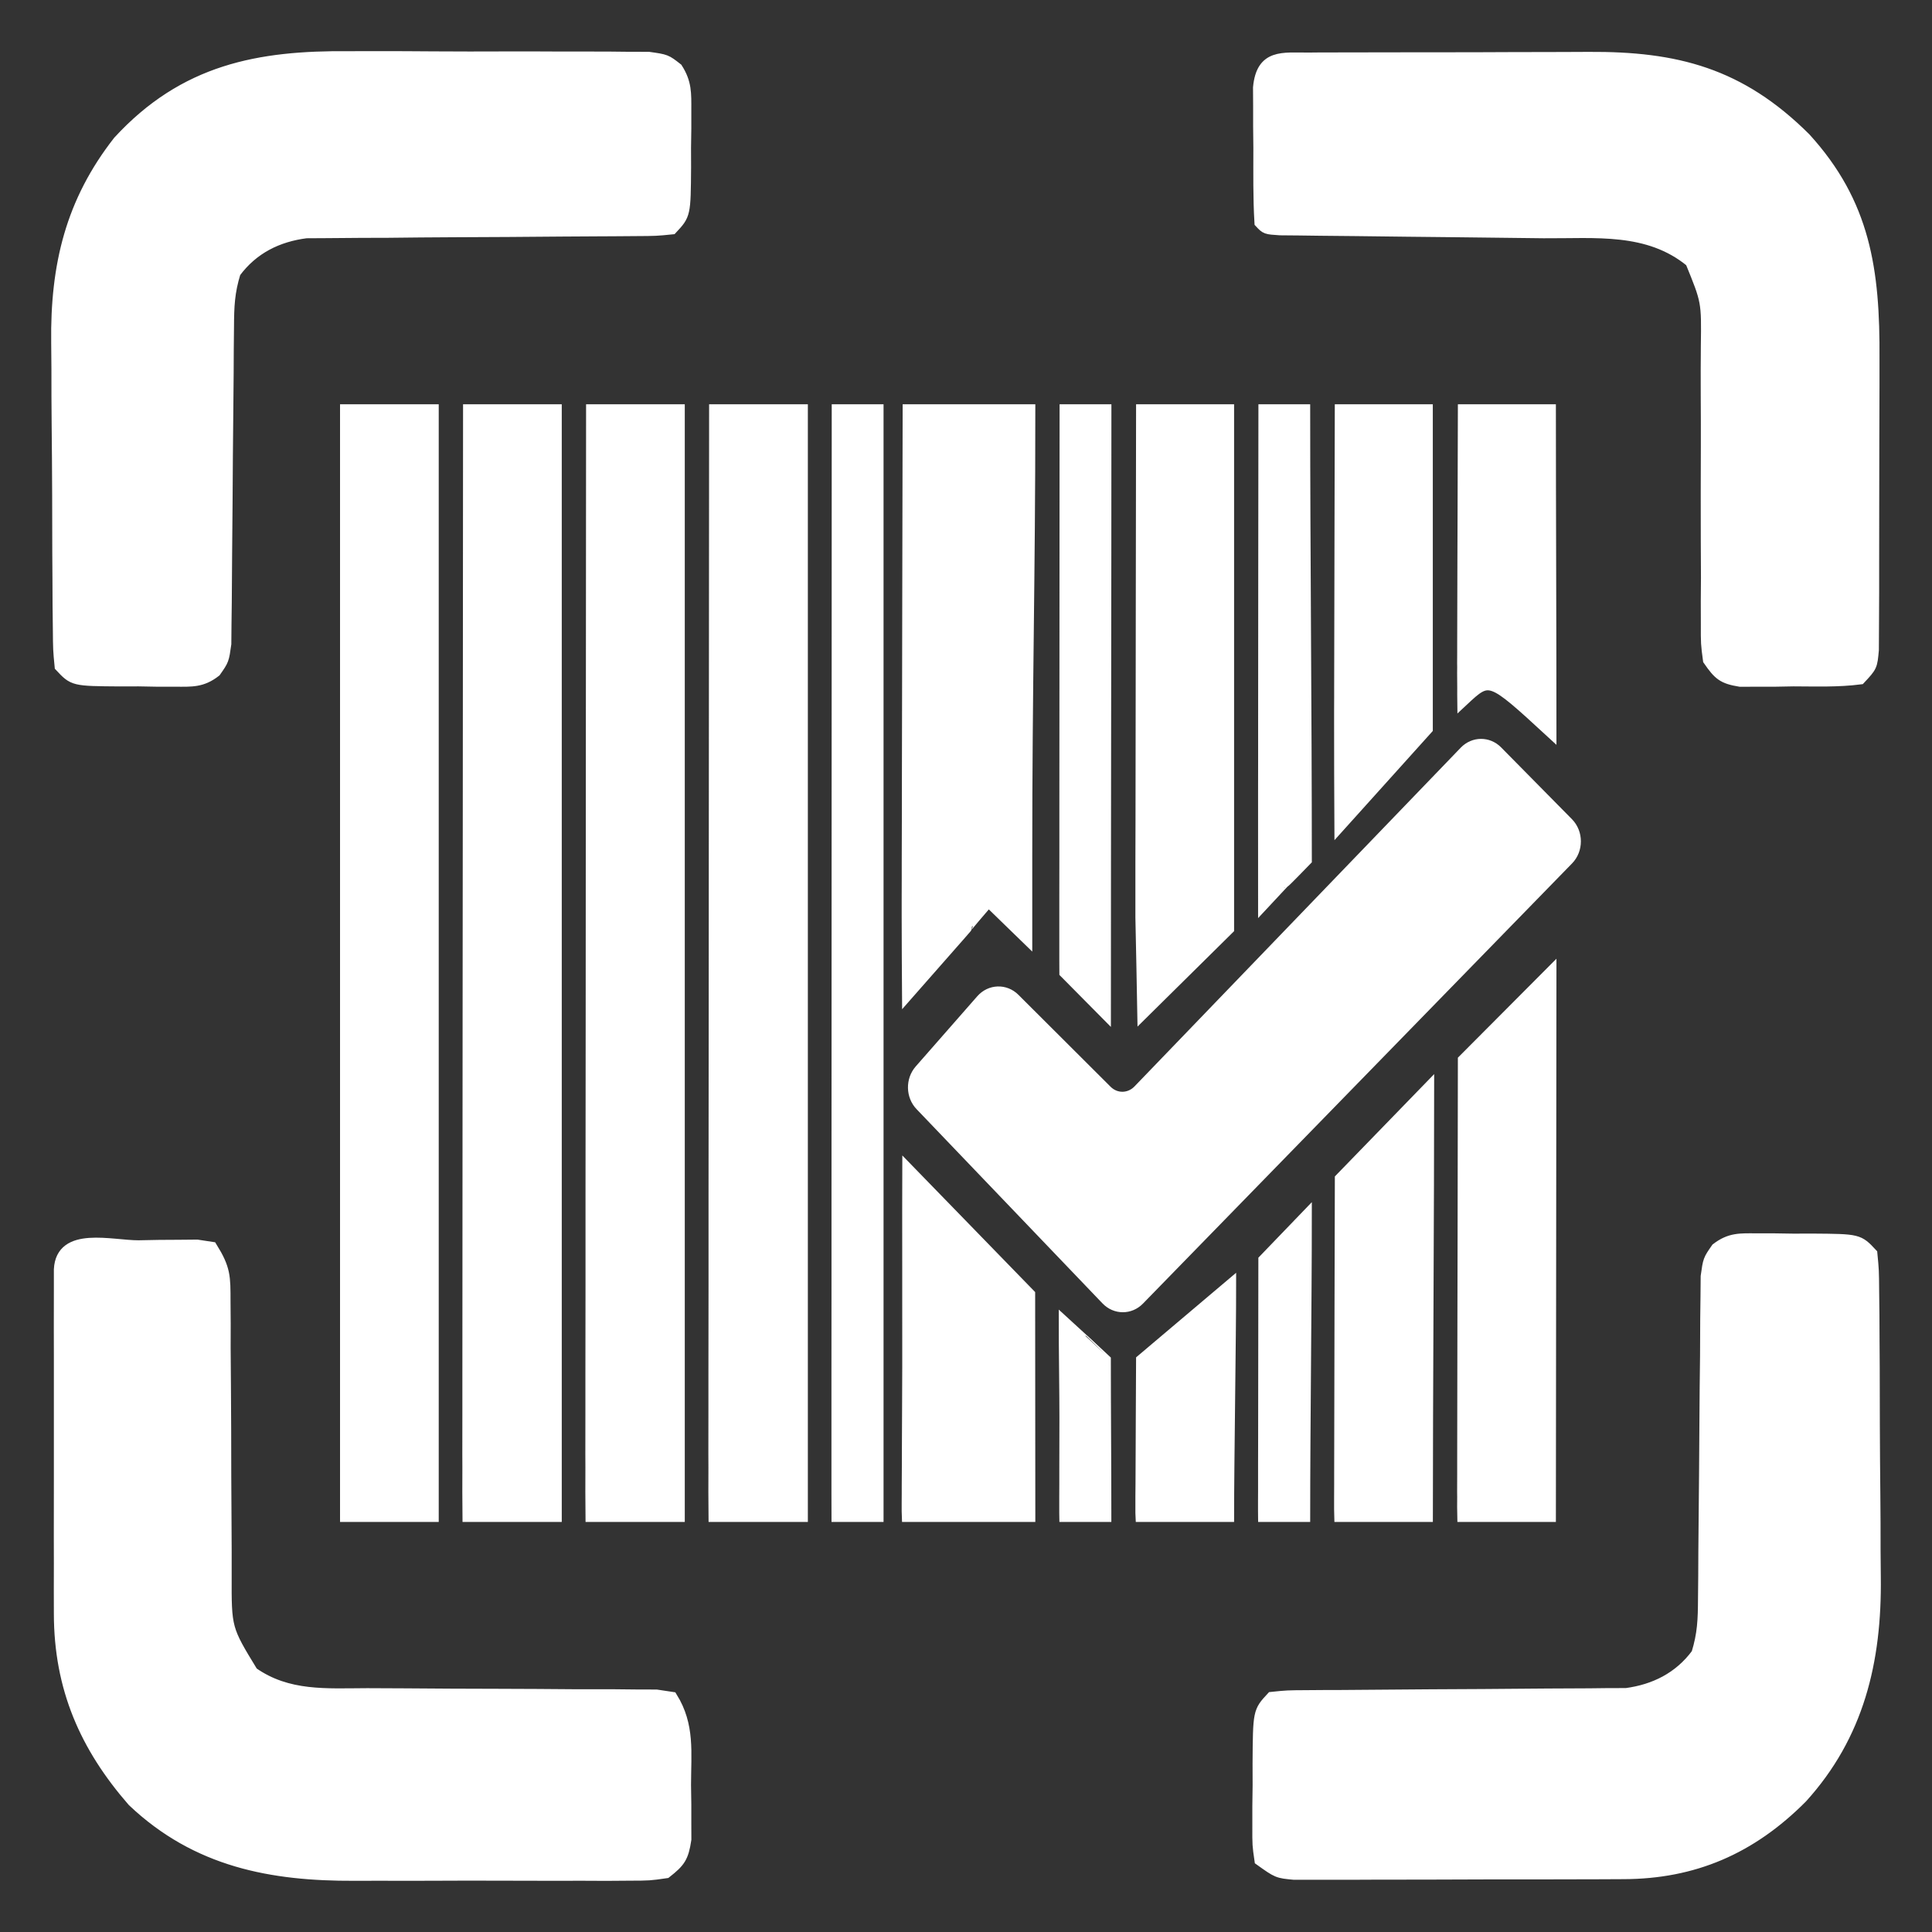 <?xml version="1.0" encoding="UTF-8"?> <svg xmlns="http://www.w3.org/2000/svg" width="34" height="34" viewBox="0 0 34 34" fill="none"><rect x="0" y="0" width="34" height="34" fill="#333333" stroke="none"/><path d="M2.439 21.927C2.559 21.925 2.679 21.922 2.802 21.92C2.917 21.919 3.031 21.919 3.149 21.918C3.255 21.917 3.361 21.916 3.469 21.915C3.554 21.928 3.639 21.941 3.726 21.954C3.96 22.331 3.957 22.465 3.957 22.907C3.958 23.035 3.959 23.163 3.96 23.294C3.96 23.433 3.959 23.571 3.959 23.713C3.961 23.93 3.962 24.147 3.964 24.364C3.968 24.899 3.97 25.435 3.97 25.97C3.971 26.27 3.972 26.57 3.975 26.87C3.977 27.153 3.978 27.436 3.977 27.718C3.974 28.665 3.974 28.665 4.444 29.434C5.064 29.87 5.742 29.811 6.465 29.809C6.685 29.809 6.905 29.811 7.125 29.812C7.671 29.817 8.217 29.819 8.763 29.82C9.226 29.821 9.689 29.824 10.152 29.828C10.369 29.829 10.586 29.829 10.803 29.828C10.934 29.83 11.065 29.831 11.2 29.832C11.374 29.832 11.374 29.832 11.551 29.833C11.641 29.846 11.731 29.86 11.824 29.874C12.129 30.366 12.062 30.836 12.061 31.414C12.062 31.525 12.064 31.637 12.066 31.751C12.066 31.858 12.066 31.964 12.066 32.074C12.066 32.172 12.067 32.269 12.067 32.37C12.019 32.688 11.962 32.764 11.721 32.954C11.431 32.996 11.431 32.996 11.074 32.997C10.873 32.998 10.873 32.998 10.668 33C10.522 32.999 10.375 32.999 10.229 32.998C10.078 32.998 9.927 32.998 9.776 32.999C9.459 32.999 9.143 32.999 8.826 32.997C8.423 32.995 8.02 32.996 7.617 32.998C7.305 33 6.993 32.999 6.681 32.998C6.532 32.998 6.384 32.998 6.235 32.999C4.783 33.005 3.464 32.763 2.34 31.697C1.505 30.74 1.049 29.708 1.048 28.397C1.048 28.257 1.047 28.116 1.047 27.971C1.047 27.819 1.047 27.667 1.048 27.515C1.048 27.358 1.048 27.201 1.047 27.044C1.047 26.716 1.047 26.389 1.048 26.061C1.049 25.64 1.048 25.219 1.048 24.799C1.047 24.475 1.047 24.152 1.048 23.829C1.048 23.674 1.048 23.518 1.047 23.363C1.047 23.147 1.048 22.931 1.048 22.715C1.048 22.591 1.048 22.468 1.048 22.341C1.08 21.674 1.961 21.929 2.439 21.927Z" fill="white"></path><path d="M30.915 21.805C31.019 21.805 31.124 21.805 31.231 21.805C31.34 21.806 31.449 21.808 31.561 21.81C31.725 21.81 31.725 21.81 31.893 21.809C32.706 21.815 32.706 21.815 32.939 22.064C32.967 22.353 32.967 22.353 32.97 22.723C32.972 22.862 32.973 23 32.975 23.143C32.976 23.295 32.976 23.447 32.977 23.6C32.978 23.756 32.979 23.913 32.98 24.069C32.981 24.399 32.982 24.728 32.982 25.057C32.983 25.475 32.987 25.893 32.991 26.312C32.995 26.636 32.995 26.96 32.995 27.284C32.996 27.438 32.997 27.592 32.999 27.746C33.019 29.242 32.7 30.541 31.709 31.634C30.81 32.538 29.802 32.966 28.574 32.97C28.44 32.971 28.306 32.971 28.167 32.972C28.021 32.972 27.875 32.972 27.73 32.973C27.579 32.973 27.429 32.973 27.279 32.974C26.965 32.974 26.651 32.975 26.337 32.974C25.934 32.974 25.531 32.976 25.129 32.978C24.819 32.979 24.509 32.979 24.199 32.979C24.05 32.979 23.902 32.98 23.753 32.981C23.546 32.982 23.339 32.981 23.131 32.981C23.014 32.981 22.896 32.981 22.774 32.981C22.484 32.954 22.484 32.954 22.176 32.734C22.138 32.47 22.138 32.47 22.139 32.143C22.139 32.026 22.139 31.908 22.139 31.787C22.141 31.664 22.142 31.541 22.144 31.414C22.144 31.291 22.144 31.168 22.143 31.041C22.149 30.124 22.149 30.124 22.381 29.874C22.651 29.846 22.651 29.846 22.997 29.844C23.126 29.843 23.256 29.842 23.389 29.841C23.493 29.841 23.493 29.841 23.599 29.841C23.816 29.84 24.033 29.838 24.251 29.836C24.868 29.83 25.486 29.827 26.103 29.824C26.481 29.822 26.859 29.819 27.237 29.815C27.38 29.813 27.524 29.813 27.668 29.813C27.869 29.813 28.071 29.811 28.273 29.808C28.444 29.808 28.444 29.808 28.62 29.807C29.113 29.741 29.551 29.529 29.864 29.104C29.972 28.755 29.98 28.503 29.982 28.136C29.983 28.005 29.985 27.874 29.986 27.739C29.986 27.598 29.987 27.456 29.988 27.31C29.989 27.163 29.991 27.017 29.992 26.87C29.998 26.247 30.004 25.624 30.007 25.001C30.009 24.62 30.013 24.238 30.018 23.857C30.02 23.641 30.02 23.425 30.021 23.21C30.023 23.013 30.023 23.013 30.026 22.812C30.027 22.697 30.028 22.581 30.029 22.462C30.069 22.174 30.069 22.174 30.21 21.972C30.447 21.79 30.625 21.803 30.915 21.805Z" fill="white"></path><path d="M6.135 1.001C6.296 1.001 6.457 1 6.617 1C6.952 1 7.287 1.001 7.621 1.004C8.05 1.007 8.479 1.007 8.908 1.005C9.239 1.004 9.57 1.005 9.901 1.007C10.059 1.007 10.217 1.007 10.375 1.007C10.596 1.006 10.816 1.008 11.036 1.011C11.161 1.011 11.287 1.012 11.416 1.012C11.721 1.055 11.721 1.055 11.915 1.207C12.074 1.457 12.067 1.638 12.066 1.939C12.066 2.1 12.066 2.1 12.066 2.264C12.064 2.375 12.062 2.487 12.061 2.602C12.061 2.714 12.061 2.826 12.062 2.942C12.056 3.776 12.056 3.776 11.824 4.025C11.546 4.053 11.546 4.053 11.189 4.055C10.989 4.057 10.989 4.057 10.785 4.058C10.678 4.058 10.678 4.058 10.568 4.059C10.344 4.059 10.12 4.061 9.896 4.063C9.259 4.069 8.621 4.073 7.984 4.075C7.594 4.077 7.205 4.08 6.815 4.085C6.667 4.086 6.519 4.086 6.37 4.086C6.162 4.087 5.954 4.089 5.746 4.091C5.628 4.092 5.51 4.092 5.388 4.093C4.89 4.157 4.452 4.367 4.136 4.795C4.029 5.142 4.02 5.389 4.018 5.753C4.016 5.946 4.016 5.946 4.014 6.143C4.014 6.283 4.013 6.422 4.012 6.565C4.01 6.783 4.008 7.002 4.006 7.22C4 7.758 3.996 8.297 3.993 8.835C3.991 9.137 3.988 9.44 3.985 9.742C3.982 10.027 3.98 10.312 3.979 10.596C3.977 10.725 3.976 10.854 3.974 10.987C3.973 11.1 3.972 11.214 3.971 11.331C3.931 11.615 3.931 11.615 3.79 11.816C3.553 12 3.376 11.986 3.085 11.985C2.981 11.985 2.876 11.985 2.769 11.985C2.66 11.983 2.551 11.981 2.439 11.979C2.329 11.979 2.22 11.98 2.107 11.98C1.294 11.974 1.294 11.974 1.061 11.725C1.033 11.436 1.033 11.436 1.03 11.065C1.027 10.856 1.027 10.856 1.025 10.644C1.024 10.491 1.024 10.338 1.023 10.186C1.022 10.029 1.021 9.872 1.02 9.715C1.019 9.385 1.018 9.056 1.018 8.726C1.017 8.307 1.013 7.888 1.009 7.469C1.005 7.144 1.005 6.819 1.005 6.495C1.004 6.34 1.003 6.186 1.001 6.032C0.983 4.665 1.256 3.55 2.086 2.489C3.245 1.228 4.556 0.987 6.135 1.001Z" fill="white"></path><path d="M23.028 1.025C23.094 1.024 23.161 1.024 23.229 1.023C23.449 1.022 23.67 1.022 23.89 1.022C24.043 1.022 24.197 1.021 24.35 1.021C24.673 1.02 24.996 1.02 25.318 1.02C25.729 1.021 26.14 1.019 26.551 1.017C26.869 1.015 27.187 1.015 27.504 1.015C27.656 1.015 27.807 1.015 27.958 1.013C29.497 1.004 30.622 1.29 31.77 2.434C32.817 3.585 32.986 4.75 32.976 6.314C32.976 6.47 32.976 6.626 32.976 6.782C32.976 7.106 32.975 7.431 32.973 7.755C32.971 8.172 32.971 8.588 32.971 9.004C32.972 9.325 32.971 9.646 32.97 9.967C32.97 10.121 32.97 10.274 32.97 10.428C32.97 10.642 32.968 10.855 32.967 11.069C32.966 11.252 32.966 11.252 32.965 11.438C32.939 11.725 32.939 11.725 32.734 11.945C32.345 11.995 31.953 11.98 31.561 11.979C31.452 11.981 31.343 11.983 31.231 11.985C31.075 11.985 31.075 11.985 30.915 11.985C30.819 11.985 30.723 11.985 30.624 11.986C30.321 11.936 30.25 11.876 30.069 11.615C30.031 11.329 30.031 11.329 30.032 10.982C30.032 10.852 30.032 10.722 30.031 10.588C30.032 10.447 30.033 10.307 30.034 10.162C30.033 9.941 30.032 9.721 30.031 9.5C30.029 8.955 30.03 8.411 30.032 7.866C30.033 7.561 30.032 7.256 30.03 6.95C30.029 6.663 30.029 6.375 30.032 6.088C30.043 5.304 30.043 5.304 29.757 4.605C29.006 3.986 28.073 4.1 27.167 4.093C27.026 4.092 26.885 4.09 26.744 4.088C26.375 4.083 26.006 4.079 25.637 4.075C25.045 4.07 24.452 4.062 23.859 4.055C23.652 4.052 23.445 4.05 23.238 4.049C23.051 4.046 23.051 4.046 22.861 4.044C22.75 4.043 22.64 4.042 22.527 4.041C22.279 4.025 22.279 4.025 22.176 3.915C22.15 3.478 22.157 3.04 22.157 2.602C22.156 2.478 22.154 2.355 22.153 2.227C22.153 2.11 22.153 1.992 22.153 1.87C22.152 1.761 22.152 1.653 22.151 1.541C22.206 0.956 22.572 1.027 23.028 1.025Z" fill="white"></path><path d="M19.473 19.195C19.632 19.355 19.88 19.352 20.037 19.189L25.779 13.227C25.937 13.063 26.187 13.062 26.346 13.223L27.593 14.487C27.763 14.66 27.764 14.951 27.594 15.125L20.043 22.871C19.884 23.035 19.632 23.034 19.474 22.868L16.203 19.451C16.042 19.284 16.037 19.009 16.19 18.834L17.274 17.598C17.429 17.422 17.687 17.413 17.852 17.578L19.473 19.195Z" fill="white"></path><path d="M6.084 7.215C6.591 7.215 7.098 7.215 7.621 7.215C7.621 13.64 7.621 20.065 7.621 26.684C7.114 26.684 6.606 26.684 6.084 26.684C6.084 20.259 6.084 13.835 6.084 7.215Z" fill="white"></path><path d="M8.249 7.215C8.756 7.215 9.264 7.215 9.786 7.215C9.786 13.64 9.786 20.065 9.786 26.684C9.313 26.684 8.727 26.684 8.239 26.684C8.236 26.259 8.239 26.684 8.236 26.259C8.236 26.116 8.236 25.973 8.237 25.826C8.236 25.747 8.236 25.668 8.236 25.586C8.236 25.319 8.237 25.052 8.237 24.785C8.237 24.594 8.237 24.403 8.237 24.212C8.237 23.693 8.238 23.174 8.238 22.654C8.239 22.112 8.239 21.569 8.239 21.027C8.24 19.999 8.24 18.972 8.241 17.944C8.243 16.774 8.243 15.605 8.244 14.435C8.245 12.028 8.247 9.622 8.249 7.215Z" fill="white"></path><path d="M10.414 7.215C10.921 7.215 11.429 7.215 11.951 7.215C11.951 13.64 11.951 20.065 11.951 26.684C11.478 26.684 10.892 26.684 10.404 26.684C10.401 26.259 10.404 26.684 10.401 26.259C10.402 26.116 10.402 25.973 10.402 25.826C10.402 25.747 10.402 25.668 10.401 25.586C10.401 25.319 10.402 25.052 10.402 24.785C10.402 24.594 10.402 24.403 10.402 24.212C10.402 23.693 10.403 23.174 10.404 22.654C10.404 22.112 10.404 21.569 10.404 21.027C10.405 19.999 10.406 18.972 10.407 17.944C10.408 16.774 10.408 15.605 10.409 14.435C10.41 12.028 10.412 9.622 10.414 7.215Z" fill="white"></path><path d="M12.579 7.215C13.086 7.215 13.594 7.215 14.117 7.215C14.117 13.64 14.117 20.065 14.117 26.684C13.643 26.684 13.057 26.684 12.569 26.684C12.566 26.259 12.569 26.684 12.566 26.259C12.567 26.116 12.567 25.973 12.567 25.826C12.567 25.747 12.567 25.668 12.566 25.586C12.566 25.319 12.567 25.052 12.567 24.785C12.568 24.594 12.568 24.403 12.567 24.212C12.567 23.693 12.568 23.174 12.569 22.654C12.569 22.112 12.569 21.569 12.569 21.027C12.57 19.999 12.571 18.972 12.572 17.944C12.573 16.774 12.573 15.605 12.574 14.435C12.575 12.028 12.577 9.622 12.579 7.215Z" fill="white"></path><path d="M14.737 7.215C14.972 7.215 15.207 7.215 15.449 7.215C15.449 13.64 15.449 20.065 15.449 26.684C15.23 26.684 14.959 26.684 14.733 26.684C14.732 26.259 14.733 26.684 14.732 26.259C14.732 26.116 14.732 25.973 14.732 25.826C14.732 25.747 14.732 25.668 14.732 25.586C14.732 25.319 14.732 25.052 14.732 24.785C14.732 24.594 14.732 24.403 14.732 24.212C14.732 23.693 14.732 23.174 14.733 22.654C14.733 22.112 14.733 21.569 14.733 21.027C14.733 19.999 14.733 18.972 14.734 17.944C14.735 16.774 14.735 15.605 14.735 14.435C14.736 12.028 14.736 9.622 14.737 7.215Z" fill="white"></path><path d="M15.978 20.579C18.117 22.779 15.978 20.579 18.117 22.779C18.117 24.159 18.12 25.263 18.12 26.684C17.463 26.684 16.649 26.684 15.971 26.684C15.968 26.593 15.971 26.684 15.968 26.593C15.968 26.562 15.968 26.532 15.968 26.5C15.968 26.483 15.968 26.466 15.968 26.449C15.968 26.391 15.969 26.334 15.969 26.276C15.969 26.236 15.969 26.195 15.969 26.154C15.969 26.042 15.97 25.931 15.971 25.819C15.972 25.703 15.972 25.586 15.972 25.47C15.973 25.249 15.974 25.029 15.975 24.808C15.977 24.557 15.977 24.306 15.978 24.055C15.98 23.538 15.975 21.096 15.978 20.579Z" fill="white"></path><path d="M15.985 7.215C16.69 7.215 17.395 7.215 18.12 7.215C18.12 10.228 18.066 11.976 18.066 15.08C15.972 17.5 18.067 15.119 15.972 17.5C15.969 17.3 15.971 16.345 15.968 16.145C15.968 16.078 15.968 16.011 15.968 15.942C15.968 15.905 15.968 15.868 15.968 15.83C15.968 15.704 15.969 15.579 15.969 15.454C15.969 15.364 15.969 15.275 15.969 15.185C15.969 14.942 15.97 14.698 15.971 14.455C15.972 14.2 15.972 13.946 15.972 13.692C15.973 13.21 15.974 12.728 15.975 12.246C15.977 11.698 15.977 11.149 15.978 10.601C15.98 9.472 15.982 8.344 15.985 7.215Z" fill="white"></path><path d="M18.732 23.274C19.45 23.934 18.744 23.274 19.449 23.934C19.449 24.842 19.458 25.749 19.458 26.684C19.239 26.684 18.968 26.684 18.742 26.684C18.741 26.624 18.742 26.684 18.741 26.624C18.741 26.604 18.741 26.584 18.741 26.563C18.741 26.552 18.741 26.541 18.741 26.529C18.741 26.491 18.741 26.454 18.741 26.416C18.741 26.389 18.741 26.362 18.741 26.335C18.741 26.262 18.742 26.189 18.742 26.115C18.742 26.038 18.742 25.962 18.742 25.885C18.742 25.74 18.743 25.595 18.743 25.45C18.744 25.285 18.744 25.119 18.744 24.954C18.745 24.614 18.731 23.614 18.732 23.274Z" fill="white"></path><path d="M18.747 7.215C18.982 7.215 19.217 7.215 19.459 7.215C19.459 10.482 19.45 14.464 19.45 17.829C18.743 17.115 19.45 17.829 18.743 17.115C18.742 16.898 18.743 17.115 18.742 16.898C18.742 16.826 18.742 16.753 18.742 16.678C18.742 16.638 18.742 16.598 18.742 16.556C18.742 16.421 18.742 16.285 18.742 16.149C18.742 16.052 18.742 15.955 18.742 15.858C18.742 15.594 18.742 15.329 18.743 15.065C18.743 14.79 18.743 14.514 18.743 14.238C18.743 13.716 18.744 13.193 18.744 12.67C18.745 12.076 18.745 11.481 18.745 10.886C18.746 9.662 18.747 8.439 18.747 7.215Z" fill="white"></path><path d="M20.093 7.215C20.596 7.215 21.099 7.215 21.618 7.215C21.618 10.228 21.618 13.241 21.618 16.345C20.116 17.829 21.618 16.345 20.116 17.829C20.114 17.63 20.083 16.345 20.081 16.145C20.081 16.078 20.081 16.011 20.081 15.942C20.081 15.905 20.081 15.868 20.081 15.83C20.08 15.704 20.081 15.579 20.081 15.454C20.081 15.364 20.081 15.275 20.081 15.185C20.081 14.942 20.082 14.698 20.083 14.455C20.083 14.2 20.083 13.946 20.084 13.692C20.084 13.21 20.085 12.728 20.086 12.246C20.087 11.698 20.087 11.149 20.088 10.601C20.089 9.472 20.091 8.344 20.093 7.215Z" fill="white"></path><path d="M20.093 23.934C21.654 22.614 20.093 23.934 21.654 22.614C21.654 23.522 21.618 25.749 21.618 26.684C21.148 26.684 20.567 26.684 20.083 26.684C20.08 26.624 20.083 26.684 20.081 26.624C20.081 26.604 20.081 26.584 20.081 26.563C20.081 26.552 20.081 26.541 20.081 26.529C20.08 26.491 20.081 26.454 20.081 26.416C20.081 26.389 20.081 26.362 20.081 26.335C20.081 26.262 20.082 26.189 20.083 26.115C20.083 26.038 20.083 25.962 20.084 25.885C20.084 25.74 20.085 25.595 20.086 25.45C20.087 25.285 20.087 25.119 20.088 24.954C20.089 24.614 20.091 24.274 20.093 23.934Z" fill="white"></path><path d="M22.246 7.215C22.48 7.215 22.715 7.215 22.957 7.215C22.957 9.756 22.986 12.517 22.986 15.135C22.239 15.905 22.957 15.135 22.239 15.905C22.238 15.736 22.241 14.915 22.24 14.746C22.24 14.69 22.24 14.633 22.24 14.575C22.24 14.544 22.24 14.513 22.24 14.48C22.24 14.375 22.24 14.269 22.24 14.163C22.24 14.088 22.24 14.013 22.24 13.937C22.24 13.732 22.241 13.526 22.241 13.321C22.241 13.106 22.241 12.892 22.241 12.677C22.241 12.271 22.242 11.864 22.242 11.458C22.243 10.995 22.243 10.533 22.243 10.07C22.244 9.119 22.245 8.167 22.246 7.215Z" fill="white"></path><path d="M22.245 22.174C22.986 21.404 22.245 22.174 22.986 21.404C22.986 22.893 22.957 25.151 22.957 26.684C22.738 26.684 22.466 26.684 22.24 26.684C22.239 26.586 22.24 26.684 22.239 26.586C22.239 26.553 22.239 26.52 22.239 26.486C22.239 26.467 22.239 26.449 22.239 26.43C22.239 26.368 22.239 26.306 22.24 26.244C22.24 26.2 22.24 26.156 22.24 26.112C22.24 25.991 22.24 25.871 22.24 25.751C22.241 25.625 22.241 25.5 22.241 25.374C22.241 25.136 22.241 24.898 22.242 24.66C22.242 24.389 22.242 24.118 22.243 23.847C22.243 23.29 22.244 22.732 22.245 22.174Z" fill="white"></path><path d="M23.59 7.215C24.094 7.215 24.597 7.215 25.115 7.215C25.115 9.066 25.115 10.917 25.115 12.825C23.58 14.53 25.115 12.825 23.58 14.53C23.578 14.407 23.58 12.825 23.578 12.702C23.578 12.661 23.578 12.62 23.578 12.578C23.578 12.555 23.578 12.532 23.578 12.508C23.578 12.431 23.578 12.354 23.579 12.277C23.579 12.223 23.579 12.168 23.579 12.113C23.579 11.963 23.579 11.813 23.58 11.664C23.581 11.507 23.581 11.351 23.581 11.195C23.581 10.899 23.582 10.602 23.583 10.306C23.584 9.969 23.585 9.632 23.585 9.295C23.586 8.602 23.588 7.908 23.59 7.215Z" fill="white"></path><path d="M23.591 20.744C25.139 19.149 23.591 20.744 25.139 19.149C25.139 21.037 25.116 24.74 25.116 26.684C24.646 26.684 24.064 26.684 23.581 26.684C23.578 26.559 23.581 26.684 23.578 26.559C23.578 26.517 23.578 26.475 23.578 26.432C23.578 26.409 23.578 26.386 23.578 26.362C23.578 26.283 23.578 26.205 23.579 26.126C23.579 26.07 23.579 26.014 23.579 25.958C23.579 25.806 23.58 25.653 23.58 25.5C23.581 25.341 23.581 25.182 23.581 25.022C23.581 24.72 23.582 24.419 23.583 24.117C23.584 23.773 23.585 23.429 23.585 23.086C23.587 22.379 23.588 21.452 23.591 20.744Z" fill="white"></path><path d="M25.756 7.215C26.259 7.215 26.762 7.215 27.281 7.215C27.281 8.776 27.291 11.271 27.291 12.88C26.215 11.89 26.215 11.89 25.744 12.33C25.742 12.226 25.748 12.33 25.743 11.841C25.743 11.807 25.744 11.772 25.744 11.736C25.744 11.717 25.743 11.698 25.743 11.678C25.743 11.613 25.744 11.548 25.744 11.483C25.744 11.437 25.744 11.391 25.744 11.344C25.744 11.218 25.745 11.092 25.745 10.966C25.746 10.834 25.746 10.702 25.746 10.57C25.747 10.321 25.747 10.071 25.748 9.821C25.75 9.537 25.75 9.253 25.751 8.969C25.752 8.384 25.754 7.8 25.756 7.215Z" fill="white"></path><path d="M25.756 18.655C27.291 17.114 25.756 18.655 27.291 17.114C27.291 19.655 27.281 24.066 27.281 26.684C26.811 26.684 26.23 26.684 25.746 26.684C25.743 26.516 25.746 26.684 25.743 26.516C25.743 26.459 25.744 26.403 25.744 26.345C25.744 26.314 25.743 26.282 25.743 26.25C25.743 26.145 25.744 26.039 25.744 25.933C25.744 25.858 25.744 25.782 25.744 25.707C25.744 25.501 25.745 25.296 25.745 25.09C25.746 24.876 25.746 24.662 25.746 24.447C25.747 24.041 25.747 23.634 25.748 23.228C25.75 22.765 25.75 22.303 25.751 21.84C25.752 20.888 25.754 19.606 25.756 18.655Z" fill="white"></path><path d="M18.066 16.51V15.08L17.395 15.858L18.066 16.51Z" fill="white"></path><path d="M18.066 15.08C18.066 11.976 18.12 10.228 18.12 7.215C17.395 7.215 16.69 7.215 15.985 7.215C15.982 8.344 15.98 9.472 15.978 10.601C15.977 11.149 15.977 11.698 15.975 12.246C15.974 12.728 15.973 13.21 15.972 13.692C15.972 13.946 15.972 14.2 15.971 14.455C15.97 14.698 15.969 14.942 15.969 15.185C15.969 15.275 15.969 15.364 15.969 15.454C15.969 15.579 15.968 15.704 15.968 15.83C15.968 15.868 15.968 15.905 15.968 15.942C15.968 16.011 15.968 16.078 15.968 16.145C15.971 16.345 15.969 17.3 15.972 17.5C18.067 15.119 15.972 17.5 18.066 15.08ZM18.066 15.08V16.51L17.395 15.858L18.066 15.08ZM2.439 21.927C2.559 21.925 2.679 21.922 2.802 21.92C2.917 21.919 3.031 21.919 3.149 21.918C3.255 21.917 3.361 21.916 3.469 21.915C3.554 21.928 3.639 21.941 3.726 21.954C3.96 22.331 3.957 22.465 3.957 22.907C3.958 23.035 3.959 23.163 3.96 23.294C3.96 23.433 3.959 23.571 3.959 23.713C3.961 23.93 3.962 24.147 3.964 24.364C3.968 24.899 3.97 25.435 3.97 25.97C3.971 26.27 3.972 26.57 3.975 26.87C3.977 27.153 3.978 27.436 3.977 27.718C3.974 28.665 3.974 28.665 4.444 29.434C5.064 29.87 5.742 29.811 6.465 29.809C6.685 29.809 6.905 29.811 7.125 29.812C7.671 29.817 8.217 29.819 8.763 29.82C9.226 29.821 9.689 29.824 10.152 29.828C10.369 29.829 10.586 29.829 10.803 29.828C10.934 29.83 11.065 29.831 11.2 29.832C11.374 29.832 11.374 29.832 11.551 29.833C11.641 29.846 11.731 29.86 11.824 29.874C12.129 30.366 12.062 30.836 12.061 31.414C12.062 31.525 12.064 31.637 12.066 31.751C12.066 31.858 12.066 31.964 12.066 32.074C12.066 32.172 12.067 32.269 12.067 32.37C12.019 32.688 11.962 32.764 11.721 32.954C11.431 32.996 11.431 32.996 11.074 32.997C10.873 32.998 10.873 32.998 10.668 33C10.522 32.999 10.375 32.999 10.229 32.998C10.078 32.998 9.927 32.998 9.776 32.999C9.459 32.999 9.143 32.999 8.826 32.997C8.423 32.995 8.02 32.996 7.617 32.998C7.305 33 6.993 32.999 6.681 32.998C6.532 32.998 6.384 32.998 6.235 32.999C4.783 33.005 3.464 32.763 2.34 31.697C1.505 30.74 1.049 29.708 1.048 28.397C1.048 28.257 1.047 28.116 1.047 27.971C1.047 27.819 1.047 27.667 1.048 27.515C1.048 27.358 1.048 27.201 1.047 27.044C1.047 26.716 1.047 26.389 1.048 26.061C1.049 25.64 1.048 25.219 1.048 24.799C1.047 24.475 1.047 24.152 1.048 23.829C1.048 23.674 1.048 23.518 1.047 23.363C1.047 23.147 1.048 22.931 1.048 22.715C1.048 22.591 1.048 22.468 1.048 22.341C1.08 21.674 1.961 21.929 2.439 21.927ZM30.915 21.805C31.019 21.805 31.124 21.805 31.231 21.805C31.34 21.806 31.449 21.808 31.561 21.81C31.725 21.81 31.725 21.81 31.893 21.809C32.706 21.815 32.706 21.815 32.939 22.064C32.967 22.353 32.967 22.353 32.97 22.723C32.972 22.862 32.973 23 32.975 23.143C32.976 23.295 32.976 23.447 32.977 23.6C32.978 23.756 32.979 23.913 32.98 24.069C32.981 24.399 32.982 24.728 32.982 25.057C32.983 25.475 32.987 25.893 32.991 26.312C32.995 26.636 32.995 26.96 32.995 27.284C32.996 27.438 32.997 27.592 32.999 27.746C33.019 29.242 32.7 30.541 31.709 31.634C30.81 32.538 29.802 32.966 28.574 32.97C28.44 32.971 28.306 32.971 28.167 32.972C28.021 32.972 27.875 32.972 27.73 32.973C27.579 32.973 27.429 32.973 27.279 32.974C26.965 32.974 26.651 32.975 26.337 32.974C25.934 32.974 25.531 32.976 25.129 32.978C24.819 32.979 24.509 32.979 24.199 32.979C24.05 32.979 23.902 32.98 23.753 32.981C23.546 32.982 23.339 32.981 23.131 32.981C23.014 32.981 22.896 32.981 22.774 32.981C22.484 32.954 22.484 32.954 22.176 32.734C22.138 32.47 22.138 32.47 22.139 32.143C22.139 32.026 22.139 31.908 22.139 31.787C22.141 31.664 22.142 31.541 22.144 31.414C22.144 31.291 22.144 31.168 22.143 31.041C22.149 30.124 22.149 30.124 22.381 29.874C22.651 29.846 22.651 29.846 22.997 29.844C23.126 29.843 23.256 29.842 23.389 29.841C23.493 29.841 23.493 29.841 23.599 29.841C23.816 29.84 24.033 29.838 24.251 29.836C24.868 29.83 25.486 29.827 26.103 29.824C26.481 29.822 26.859 29.819 27.237 29.815C27.38 29.813 27.524 29.813 27.668 29.813C27.869 29.813 28.071 29.811 28.273 29.808C28.444 29.808 28.444 29.808 28.62 29.807C29.113 29.741 29.551 29.529 29.864 29.104C29.972 28.755 29.98 28.503 29.982 28.136C29.983 28.005 29.985 27.874 29.986 27.739C29.986 27.598 29.987 27.456 29.988 27.31C29.989 27.163 29.991 27.017 29.992 26.87C29.998 26.247 30.004 25.624 30.007 25.001C30.009 24.62 30.013 24.238 30.018 23.857C30.02 23.641 30.02 23.425 30.021 23.21C30.023 23.013 30.023 23.013 30.026 22.812C30.027 22.697 30.028 22.581 30.029 22.462C30.069 22.174 30.069 22.174 30.21 21.972C30.447 21.79 30.625 21.803 30.915 21.805ZM6.135 1.001C6.296 1.001 6.457 1 6.617 1C6.952 1 7.287 1.001 7.621 1.004C8.05 1.007 8.479 1.007 8.908 1.005C9.239 1.004 9.57 1.005 9.901 1.007C10.059 1.007 10.217 1.007 10.375 1.007C10.596 1.006 10.816 1.008 11.036 1.011C11.161 1.011 11.287 1.012 11.416 1.012C11.721 1.055 11.721 1.055 11.915 1.207C12.074 1.457 12.067 1.638 12.066 1.939C12.066 2.1 12.066 2.1 12.066 2.264C12.064 2.375 12.062 2.487 12.061 2.602C12.061 2.714 12.061 2.826 12.062 2.942C12.056 3.776 12.056 3.776 11.824 4.025C11.546 4.053 11.546 4.053 11.189 4.055C10.989 4.057 10.989 4.057 10.785 4.058C10.678 4.058 10.678 4.058 10.568 4.059C10.344 4.059 10.12 4.061 9.896 4.063C9.259 4.069 8.621 4.073 7.984 4.075C7.594 4.077 7.205 4.08 6.815 4.085C6.667 4.086 6.519 4.086 6.37 4.086C6.162 4.087 5.954 4.089 5.746 4.091C5.628 4.092 5.51 4.092 5.388 4.093C4.89 4.157 4.452 4.367 4.136 4.795C4.029 5.142 4.02 5.389 4.018 5.753C4.016 5.946 4.016 5.946 4.014 6.143C4.014 6.283 4.013 6.422 4.012 6.565C4.01 6.783 4.008 7.002 4.006 7.22C4 7.758 3.996 8.297 3.993 8.835C3.991 9.137 3.988 9.44 3.985 9.742C3.982 10.027 3.98 10.312 3.979 10.596C3.977 10.725 3.976 10.854 3.974 10.987C3.973 11.1 3.972 11.214 3.971 11.331C3.931 11.615 3.931 11.615 3.79 11.816C3.553 12 3.376 11.986 3.085 11.985C2.981 11.985 2.876 11.985 2.769 11.985C2.66 11.983 2.551 11.981 2.439 11.979C2.329 11.979 2.22 11.98 2.107 11.98C1.294 11.974 1.294 11.974 1.061 11.725C1.033 11.436 1.033 11.436 1.03 11.065C1.027 10.856 1.027 10.856 1.025 10.644C1.024 10.491 1.024 10.338 1.023 10.186C1.022 10.029 1.021 9.872 1.02 9.715C1.019 9.385 1.018 9.056 1.018 8.726C1.017 8.307 1.013 7.888 1.009 7.469C1.005 7.144 1.005 6.819 1.005 6.495C1.004 6.34 1.003 6.186 1.001 6.032C0.983 4.665 1.256 3.55 2.086 2.489C3.245 1.228 4.556 0.987 6.135 1.001ZM23.028 1.025C23.094 1.024 23.161 1.024 23.229 1.023C23.449 1.022 23.67 1.022 23.89 1.022C24.043 1.022 24.197 1.021 24.35 1.021C24.673 1.02 24.996 1.02 25.318 1.02C25.729 1.021 26.14 1.019 26.551 1.017C26.869 1.015 27.187 1.015 27.504 1.015C27.656 1.015 27.807 1.015 27.958 1.013C29.497 1.004 30.622 1.29 31.77 2.434C32.817 3.585 32.986 4.75 32.976 6.314C32.976 6.47 32.976 6.626 32.976 6.782C32.976 7.106 32.975 7.431 32.973 7.755C32.971 8.172 32.971 8.588 32.971 9.004C32.972 9.325 32.971 9.646 32.97 9.967C32.97 10.121 32.97 10.274 32.97 10.428C32.97 10.642 32.968 10.855 32.967 11.069C32.966 11.252 32.966 11.252 32.965 11.438C32.939 11.725 32.939 11.725 32.734 11.945C32.345 11.995 31.953 11.98 31.561 11.979C31.452 11.981 31.343 11.983 31.231 11.985C31.075 11.985 31.075 11.985 30.915 11.985C30.819 11.985 30.723 11.985 30.624 11.986C30.321 11.936 30.25 11.876 30.069 11.615C30.031 11.329 30.031 11.329 30.032 10.982C30.032 10.852 30.032 10.722 30.031 10.588C30.032 10.447 30.033 10.307 30.034 10.162C30.033 9.941 30.032 9.721 30.031 9.5C30.029 8.955 30.03 8.411 30.032 7.866C30.033 7.561 30.032 7.256 30.03 6.95C30.029 6.663 30.029 6.375 30.032 6.088C30.043 5.304 30.043 5.304 29.757 4.605C29.006 3.986 28.073 4.1 27.167 4.093C27.026 4.092 26.885 4.09 26.744 4.088C26.375 4.083 26.006 4.079 25.637 4.075C25.045 4.07 24.452 4.062 23.859 4.055C23.652 4.052 23.445 4.05 23.238 4.049C23.051 4.046 23.051 4.046 22.861 4.044C22.75 4.043 22.64 4.042 22.527 4.041C22.279 4.025 22.279 4.025 22.176 3.915C22.15 3.478 22.157 3.04 22.157 2.602C22.156 2.478 22.154 2.355 22.153 2.227C22.153 2.11 22.153 1.992 22.153 1.87C22.152 1.761 22.152 1.653 22.151 1.541C22.206 0.956 22.572 1.027 23.028 1.025ZM17.274 17.598L16.19 18.834C16.037 19.009 16.042 19.284 16.203 19.451L19.474 22.868C19.632 23.034 19.884 23.035 20.043 22.871L27.594 15.125C27.764 14.951 27.763 14.66 27.593 14.487L26.346 13.223C26.187 13.062 25.937 13.063 25.779 13.227L20.037 19.189C19.88 19.352 19.632 19.355 19.473 19.195L17.852 17.578C17.687 17.413 17.429 17.422 17.274 17.598ZM6.084 7.215C6.591 7.215 7.098 7.215 7.621 7.215C7.621 13.64 7.621 20.065 7.621 26.684C7.114 26.684 6.606 26.684 6.084 26.684C6.084 20.259 6.084 13.835 6.084 7.215ZM8.249 7.215C8.756 7.215 9.264 7.215 9.786 7.215C9.786 13.64 9.786 20.065 9.786 26.684C9.313 26.684 8.727 26.684 8.239 26.684C8.236 26.259 8.239 26.684 8.236 26.259C8.236 26.116 8.236 25.973 8.237 25.826C8.236 25.747 8.236 25.668 8.236 25.586C8.236 25.319 8.237 25.052 8.237 24.785C8.237 24.594 8.237 24.403 8.237 24.212C8.237 23.693 8.238 23.174 8.238 22.654C8.239 22.112 8.239 21.569 8.239 21.027C8.24 19.999 8.24 18.972 8.241 17.944C8.243 16.774 8.243 15.605 8.244 14.435C8.245 12.028 8.247 9.622 8.249 7.215ZM10.414 7.215C10.921 7.215 11.429 7.215 11.951 7.215C11.951 13.64 11.951 20.065 11.951 26.684C11.478 26.684 10.892 26.684 10.404 26.684C10.401 26.259 10.404 26.684 10.401 26.259C10.402 26.116 10.402 25.973 10.402 25.826C10.402 25.747 10.402 25.668 10.401 25.586C10.401 25.319 10.402 25.052 10.402 24.785C10.402 24.594 10.402 24.403 10.402 24.212C10.402 23.693 10.403 23.174 10.404 22.654C10.404 22.112 10.404 21.569 10.404 21.027C10.405 19.999 10.406 18.972 10.407 17.944C10.408 16.774 10.408 15.605 10.409 14.435C10.41 12.028 10.412 9.622 10.414 7.215ZM12.579 7.215C13.086 7.215 13.594 7.215 14.117 7.215C14.117 13.64 14.117 20.065 14.117 26.684C13.643 26.684 13.057 26.684 12.569 26.684C12.566 26.259 12.569 26.684 12.566 26.259C12.567 26.116 12.567 25.973 12.567 25.826C12.567 25.747 12.567 25.668 12.566 25.586C12.566 25.319 12.567 25.052 12.567 24.785C12.568 24.594 12.568 24.403 12.567 24.212C12.567 23.693 12.568 23.174 12.569 22.654C12.569 22.112 12.569 21.569 12.569 21.027C12.57 19.999 12.571 18.972 12.572 17.944C12.573 16.774 12.573 15.605 12.574 14.435C12.575 12.028 12.577 9.622 12.579 7.215ZM14.737 7.215C14.972 7.215 15.207 7.215 15.449 7.215C15.449 13.64 15.449 20.065 15.449 26.684C15.23 26.684 14.959 26.684 14.733 26.684C14.732 26.259 14.733 26.684 14.732 26.259C14.732 26.116 14.732 25.973 14.732 25.826C14.732 25.747 14.732 25.668 14.732 25.586C14.732 25.319 14.732 25.052 14.732 24.785C14.732 24.594 14.732 24.403 14.732 24.212C14.732 23.693 14.732 23.174 14.733 22.654C14.733 22.112 14.733 21.569 14.733 21.027C14.733 19.999 14.733 18.972 14.734 17.944C14.735 16.774 14.735 15.605 14.735 14.435C14.736 12.028 14.736 9.622 14.737 7.215ZM15.978 20.579C18.117 22.779 15.978 20.579 18.117 22.779C18.117 24.159 18.12 25.263 18.12 26.684C17.463 26.684 16.649 26.684 15.971 26.684C15.968 26.593 15.971 26.684 15.968 26.593C15.968 26.562 15.968 26.532 15.968 26.5C15.968 26.483 15.968 26.466 15.968 26.449C15.968 26.391 15.969 26.334 15.969 26.276C15.969 26.236 15.969 26.195 15.969 26.154C15.969 26.042 15.97 25.931 15.971 25.819C15.972 25.703 15.972 25.586 15.972 25.47C15.973 25.249 15.974 25.029 15.975 24.808C15.977 24.557 15.977 24.306 15.978 24.055C15.98 23.538 15.975 21.096 15.978 20.579ZM18.732 23.274C19.45 23.934 18.744 23.274 19.449 23.934C19.449 24.842 19.458 25.749 19.458 26.684C19.239 26.684 18.968 26.684 18.742 26.684C18.741 26.624 18.742 26.684 18.741 26.624C18.741 26.604 18.741 26.584 18.741 26.563C18.741 26.552 18.741 26.541 18.741 26.529C18.741 26.491 18.741 26.454 18.741 26.416C18.741 26.389 18.741 26.362 18.741 26.335C18.741 26.262 18.742 26.189 18.742 26.115C18.742 26.038 18.742 25.962 18.742 25.885C18.742 25.74 18.743 25.595 18.743 25.45C18.744 25.285 18.744 25.119 18.744 24.954C18.745 24.614 18.731 23.614 18.732 23.274ZM18.747 7.215C18.982 7.215 19.217 7.215 19.459 7.215C19.459 10.482 19.45 14.464 19.45 17.829C18.743 17.115 19.45 17.829 18.743 17.115C18.742 16.898 18.743 17.115 18.742 16.898C18.742 16.826 18.742 16.753 18.742 16.678C18.742 16.638 18.742 16.598 18.742 16.556C18.742 16.421 18.742 16.285 18.742 16.149C18.742 16.052 18.742 15.955 18.742 15.858C18.742 15.594 18.742 15.329 18.743 15.065C18.743 14.79 18.743 14.514 18.743 14.238C18.743 13.716 18.744 13.193 18.744 12.67C18.745 12.076 18.745 11.481 18.745 10.886C18.746 9.662 18.747 8.439 18.747 7.215ZM20.093 7.215C20.596 7.215 21.099 7.215 21.618 7.215C21.618 10.228 21.618 13.241 21.618 16.345C20.116 17.829 21.618 16.345 20.116 17.829C20.114 17.63 20.083 16.345 20.081 16.145C20.081 16.078 20.081 16.011 20.081 15.942C20.081 15.905 20.081 15.868 20.081 15.83C20.08 15.704 20.081 15.579 20.081 15.454C20.081 15.364 20.081 15.275 20.081 15.185C20.081 14.942 20.082 14.698 20.083 14.455C20.083 14.2 20.083 13.946 20.084 13.692C20.084 13.21 20.085 12.728 20.086 12.246C20.087 11.698 20.087 11.149 20.088 10.601C20.089 9.472 20.091 8.344 20.093 7.215ZM20.093 23.934C21.654 22.614 20.093 23.934 21.654 22.614C21.654 23.522 21.618 25.749 21.618 26.684C21.148 26.684 20.567 26.684 20.083 26.684C20.08 26.624 20.083 26.684 20.081 26.624C20.081 26.604 20.081 26.584 20.081 26.563C20.081 26.552 20.081 26.541 20.081 26.529C20.08 26.491 20.081 26.454 20.081 26.416C20.081 26.389 20.081 26.362 20.081 26.335C20.081 26.262 20.082 26.189 20.083 26.115C20.083 26.038 20.083 25.962 20.084 25.885C20.084 25.74 20.085 25.595 20.086 25.45C20.087 25.285 20.087 25.119 20.088 24.954C20.089 24.614 20.091 24.274 20.093 23.934ZM22.246 7.215C22.48 7.215 22.715 7.215 22.957 7.215C22.957 9.756 22.986 12.517 22.986 15.135C22.239 15.905 22.957 15.135 22.239 15.905C22.238 15.736 22.241 14.915 22.24 14.746C22.24 14.69 22.24 14.633 22.24 14.575C22.24 14.544 22.24 14.513 22.24 14.48C22.24 14.375 22.24 14.269 22.24 14.163C22.24 14.088 22.24 14.013 22.24 13.937C22.24 13.732 22.241 13.526 22.241 13.321C22.241 13.106 22.241 12.892 22.241 12.677C22.241 12.271 22.242 11.864 22.242 11.458C22.243 10.995 22.243 10.533 22.243 10.07C22.244 9.119 22.245 8.167 22.246 7.215ZM22.245 22.174C22.986 21.404 22.245 22.174 22.986 21.404C22.986 22.893 22.957 25.151 22.957 26.684C22.738 26.684 22.466 26.684 22.24 26.684C22.239 26.586 22.24 26.684 22.239 26.586C22.239 26.553 22.239 26.52 22.239 26.486C22.239 26.467 22.239 26.449 22.239 26.43C22.239 26.368 22.239 26.306 22.24 26.244C22.24 26.2 22.24 26.156 22.24 26.112C22.24 25.991 22.24 25.871 22.24 25.751C22.241 25.625 22.241 25.5 22.241 25.374C22.241 25.136 22.241 24.898 22.242 24.66C22.242 24.389 22.242 24.118 22.243 23.847C22.243 23.29 22.244 22.732 22.245 22.174ZM23.59 7.215C24.094 7.215 24.597 7.215 25.115 7.215C25.115 9.066 25.115 10.917 25.115 12.825C23.58 14.53 25.115 12.825 23.58 14.53C23.578 14.407 23.58 12.825 23.578 12.702C23.578 12.661 23.578 12.62 23.578 12.578C23.578 12.555 23.578 12.532 23.578 12.508C23.578 12.431 23.578 12.354 23.579 12.277C23.579 12.223 23.579 12.168 23.579 12.113C23.579 11.963 23.579 11.813 23.58 11.664C23.581 11.507 23.581 11.351 23.581 11.195C23.581 10.899 23.582 10.602 23.583 10.306C23.584 9.969 23.585 9.632 23.585 9.295C23.586 8.602 23.588 7.908 23.59 7.215ZM23.591 20.744C25.139 19.149 23.591 20.744 25.139 19.149C25.139 21.037 25.116 24.74 25.116 26.684C24.646 26.684 24.064 26.684 23.581 26.684C23.578 26.559 23.581 26.684 23.578 26.559C23.578 26.517 23.578 26.475 23.578 26.432C23.578 26.409 23.578 26.386 23.578 26.362C23.578 26.283 23.578 26.205 23.579 26.126C23.579 26.07 23.579 26.014 23.579 25.958C23.579 25.806 23.58 25.653 23.58 25.5C23.581 25.341 23.581 25.182 23.581 25.022C23.581 24.72 23.582 24.419 23.583 24.117C23.584 23.773 23.585 23.429 23.585 23.086C23.587 22.379 23.588 21.452 23.591 20.744ZM25.756 7.215C26.259 7.215 26.762 7.215 27.281 7.215C27.281 8.776 27.291 11.271 27.291 12.88C26.215 11.89 26.215 11.89 25.744 12.33C25.742 12.226 25.748 12.33 25.743 11.841C25.743 11.807 25.744 11.772 25.744 11.736C25.744 11.717 25.743 11.698 25.743 11.678C25.743 11.613 25.744 11.548 25.744 11.483C25.744 11.437 25.744 11.391 25.744 11.344C25.744 11.218 25.745 11.092 25.745 10.966C25.746 10.834 25.746 10.702 25.746 10.57C25.747 10.321 25.747 10.071 25.748 9.821C25.75 9.537 25.75 9.253 25.751 8.969C25.752 8.384 25.754 7.8 25.756 7.215ZM25.756 18.655C27.291 17.114 25.756 18.655 27.291 17.114C27.291 19.655 27.281 24.066 27.281 26.684C26.811 26.684 26.23 26.684 25.746 26.684C25.743 26.516 25.746 26.684 25.743 26.516C25.743 26.459 25.744 26.403 25.744 26.345C25.744 26.314 25.743 26.282 25.743 26.25C25.743 26.145 25.744 26.039 25.744 25.933C25.744 25.858 25.744 25.782 25.744 25.707C25.744 25.501 25.745 25.296 25.745 25.09C25.746 24.876 25.746 24.662 25.746 24.447C25.747 24.041 25.747 23.634 25.748 23.228C25.75 22.765 25.75 22.303 25.751 21.84C25.752 20.888 25.754 19.606 25.756 18.655Z" stroke="white" stroke-width="0.2"></path></svg> 